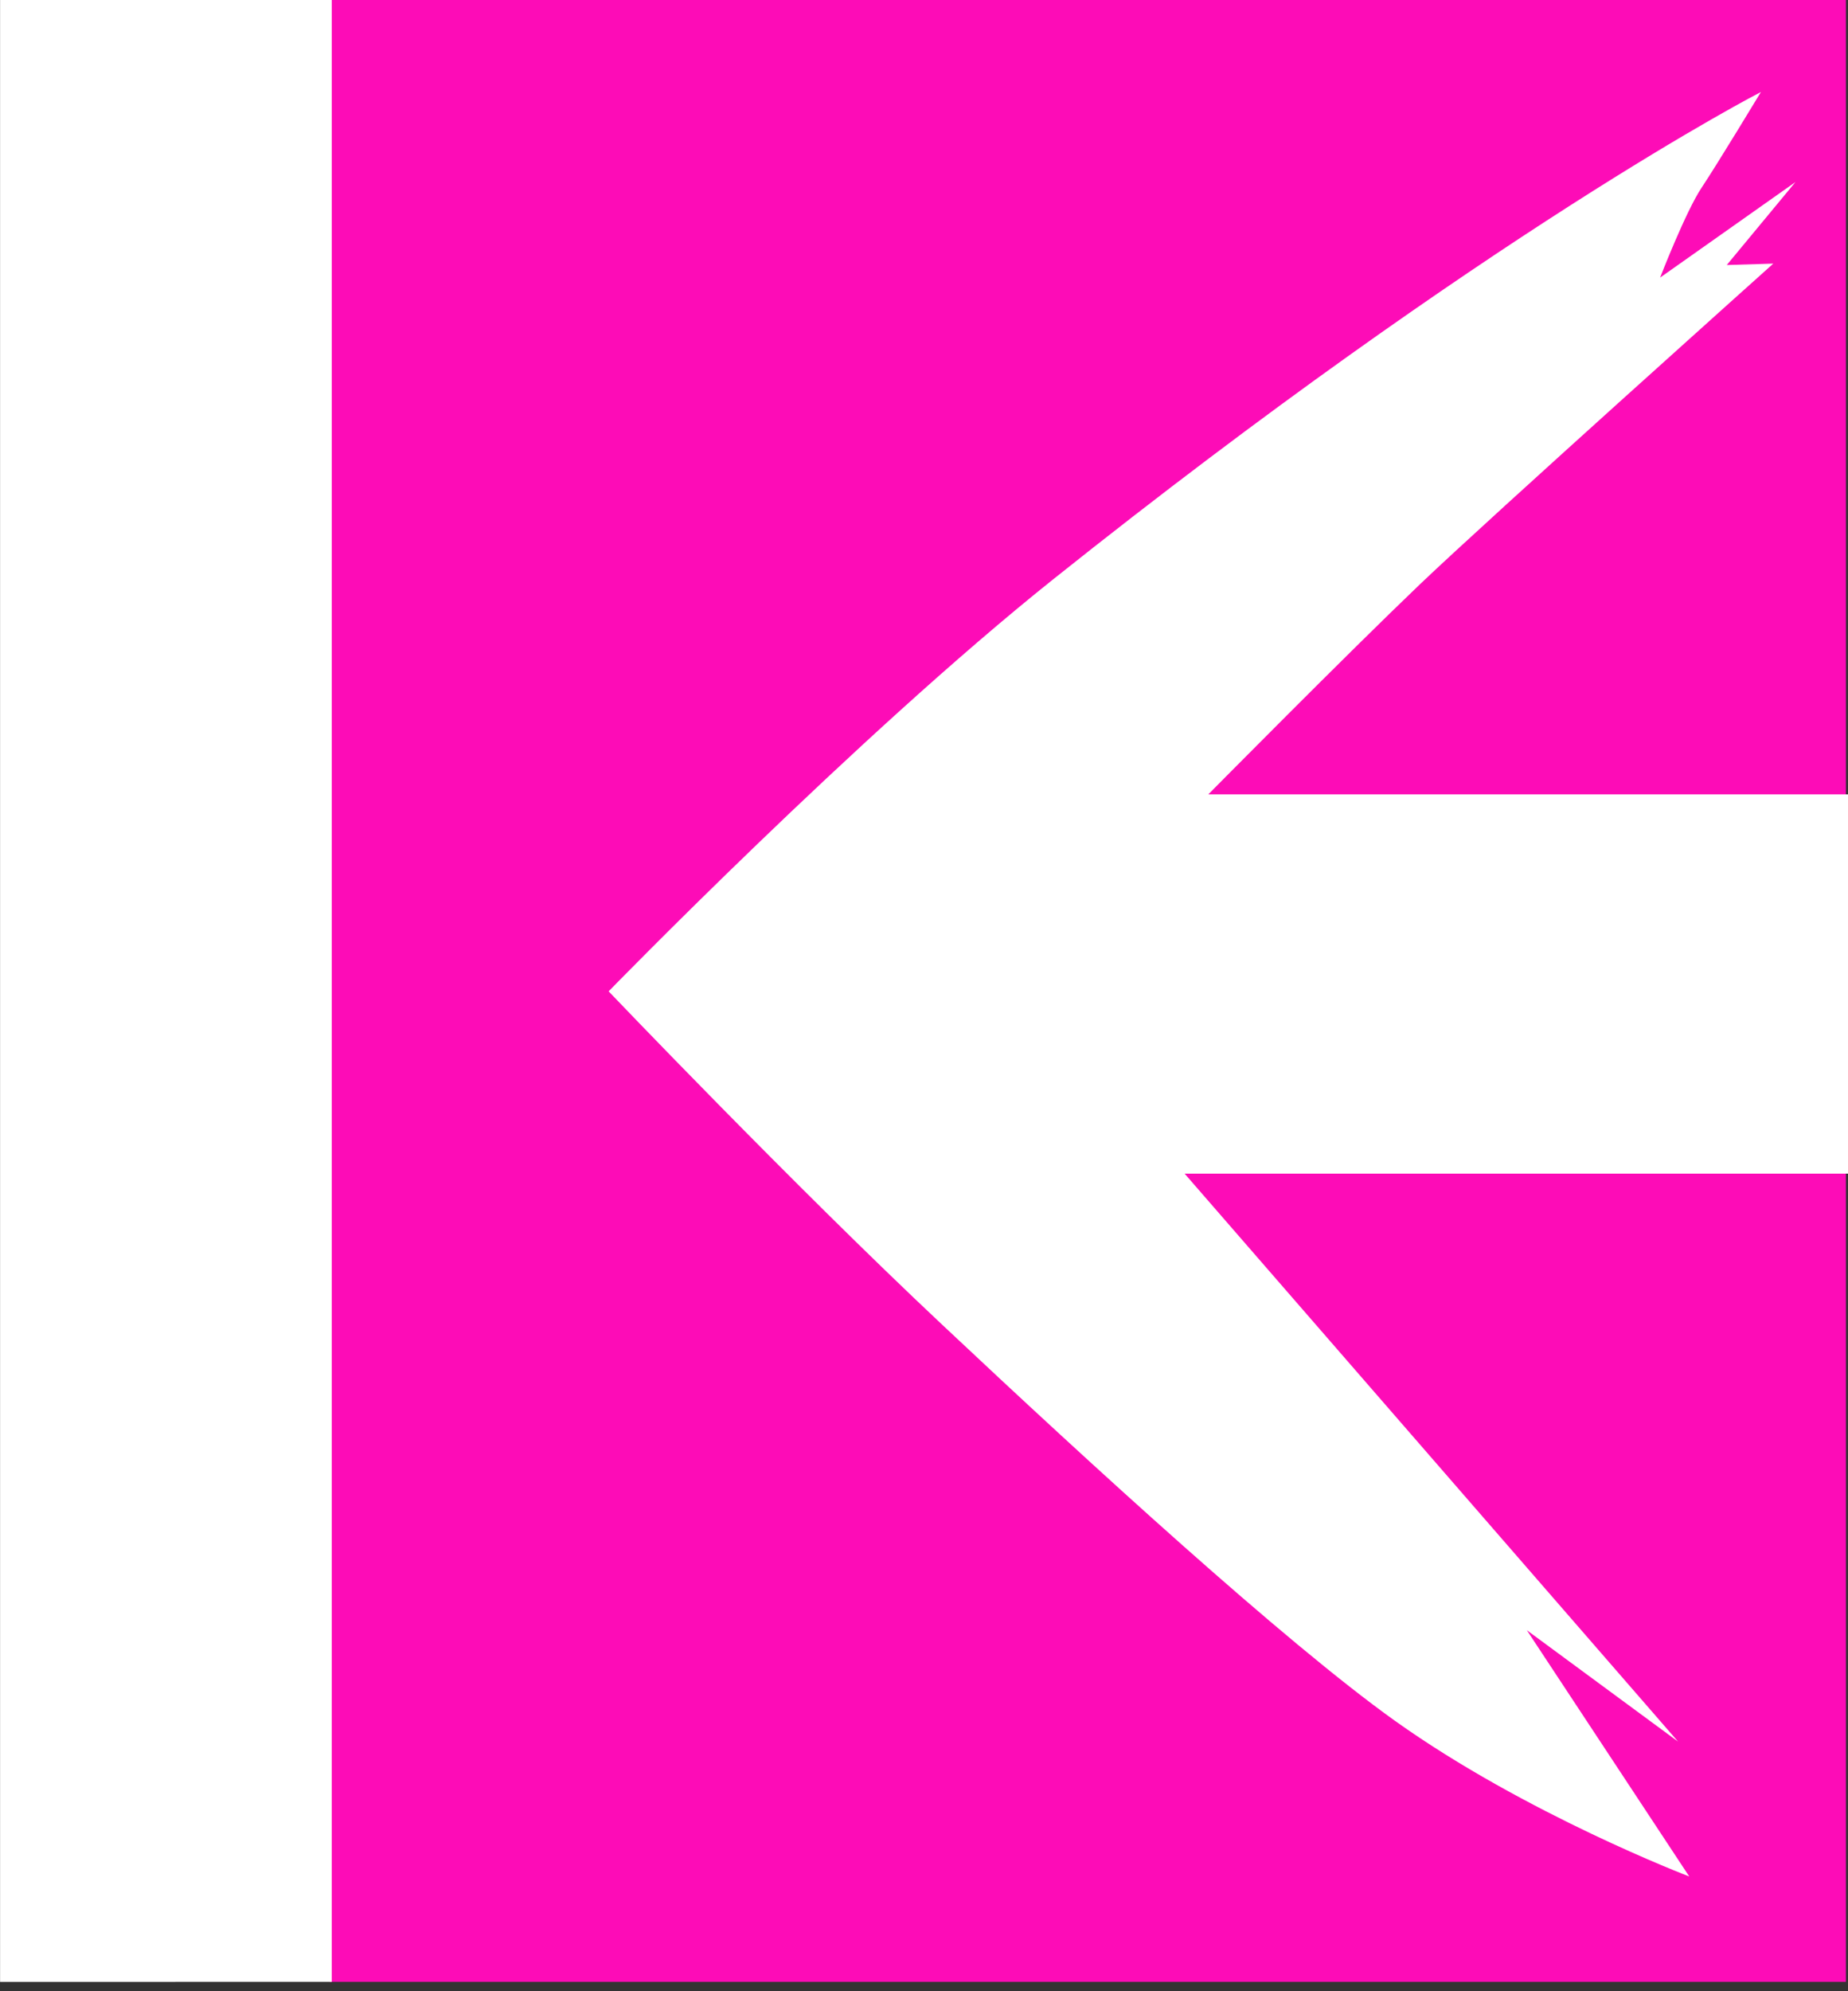 <?xml version="1.0" encoding="UTF-8" standalone="no"?>
<!DOCTYPE svg PUBLIC "-//W3C//DTD SVG 1.1//EN" "http://www.w3.org/Graphics/SVG/1.1/DTD/svg11.dtd">
<svg width="100%" height="100%" viewBox="0 0 78 84" version="1.1" xmlns="http://www.w3.org/2000/svg" xmlns:xlink="http://www.w3.org/1999/xlink" xml:space="preserve" xmlns:serif="http://www.serif.com/" style="fill-rule:evenodd;clip-rule:evenodd;stroke-linejoin:round;stroke-miterlimit:2;" preserveAspectRatio="none">
    <rect x="0" y="0" width="78" height="84" fill="#333333" stroke="none"/>
    <g transform="matrix(1,0,0,1,-151,-1105)">
        <g transform="matrix(5.011,0,0,0.718,-757.863,603.02)">
            <path d="M196.922,698.663L184.151,698.667L184.151,815.575L196.922,815.575L196.922,698.663Z" style="fill:rgb(253,12,183);"/>
        </g>
        <g transform="matrix(1,0,0,1,-3.8e-05,0)">
            <path d="M229,1154.51L201,1154.51L221.828,1178.47L215.444,1173.77L222.3,1184.16C222.3,1184.16 215.4,1181.53 209.874,1177.59C205.186,1174.24 197.02,1166.76 190.775,1160.89C184.529,1155.03 176.689,1146.82 176.689,1146.82C176.689,1146.82 187.179,1136.04 195.463,1129.43C213.835,1114.78 225.326,1108.88 225.326,1108.88C225.326,1108.88 223.499,1111.9 222.826,1112.91C222.154,1113.91 221.07,1116.71 221.07,1116.71L226.782,1112.68L223.883,1116.18L225.847,1116.12C225.847,1116.12 214.018,1126.71 210.941,1129.64C207.864,1132.58 202,1138.51 202,1138.51L229,1138.51L229,1154.51Z" style="fill:white;"/>
        </g>
        <g transform="matrix(0.875,0,0,0.718,-7.372,603.02)">
            <path d="M197,698.667L181,698.667L181,815.58L196.999,815.575L197,698.667Z" style="fill:white;"/>
        </g>
    </g>
</svg>
